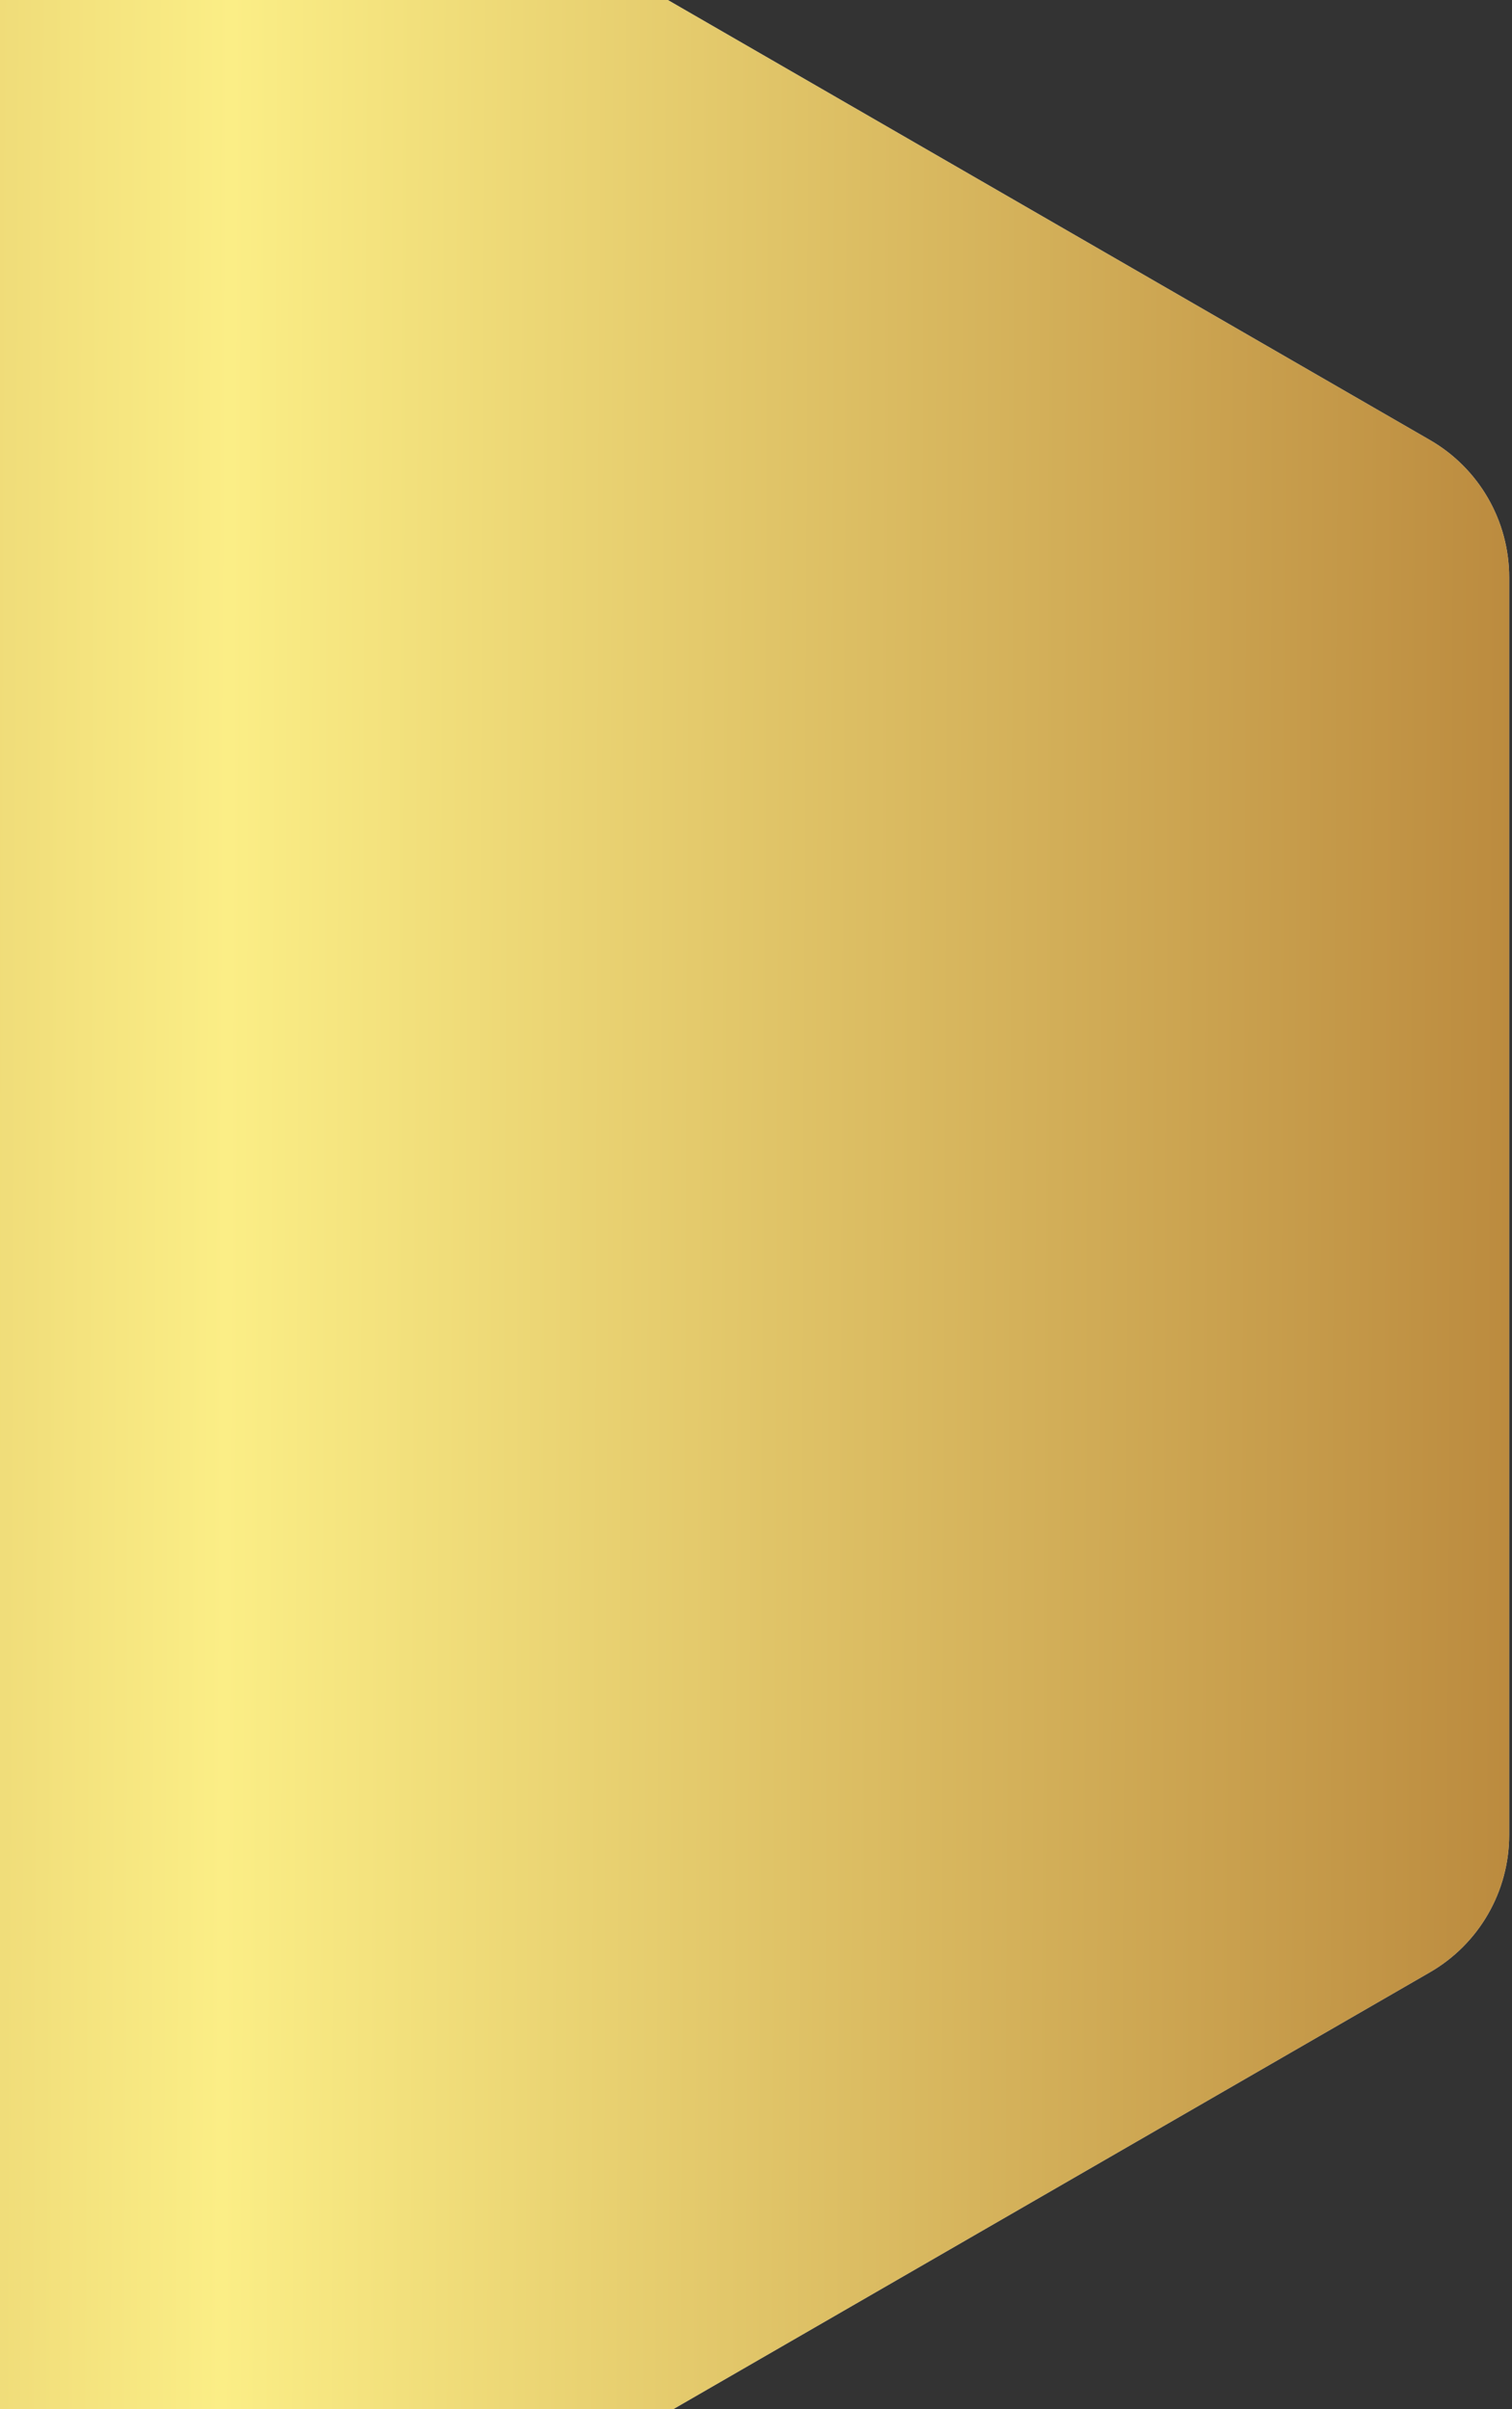 <svg width="477" height="760" viewBox="0 0 477 760" fill="none" xmlns="http://www.w3.org/2000/svg">
<rect x="0" y="0" width="477" height="760" fill="#333333" stroke="none"/>
<path d="M57.5 -59.566C72.97 -68.498 92.03 -68.498 107.5 -59.566L451.109 138.816C466.579 147.748 476.109 164.254 476.109 182.118V578.883C476.109 596.746 466.579 613.252 451.109 622.184L107.5 820.566C92.03 829.498 72.97 829.498 57.5 820.566L-286.109 622.184C-301.579 613.252 -311.109 596.746 -311.109 578.883V182.118C-311.109 164.254 -301.579 147.748 -286.109 138.816L57.5 -59.566Z" fill="#D9D9D9"/>
<path d="M57.5 -59.566C72.97 -68.498 92.03 -68.498 107.5 -59.566L451.109 138.816C466.579 147.748 476.109 164.254 476.109 182.118V578.883C476.109 596.746 466.579 613.252 451.109 622.184L107.5 820.566C92.03 829.498 72.97 829.498 57.5 820.566L-286.109 622.184C-301.579 613.252 -311.109 596.746 -311.109 578.883V182.118C-311.109 164.254 -301.579 147.748 -286.109 138.816L57.5 -59.566Z" fill="url(#paint0_linear_37_2810)"/>
<defs>
<linearGradient id="paint0_linear_37_2810" x1="-394.518" y1="423.009" x2="537" y2="427.145" gradientUnits="userSpaceOnUse">
<stop stop-color="#B27C34"/>
<stop offset="0.5" stop-color="#FBEE86"/>
<stop offset="1" stop-color="#B27C34"/>
</linearGradient>
</defs>
</svg>
